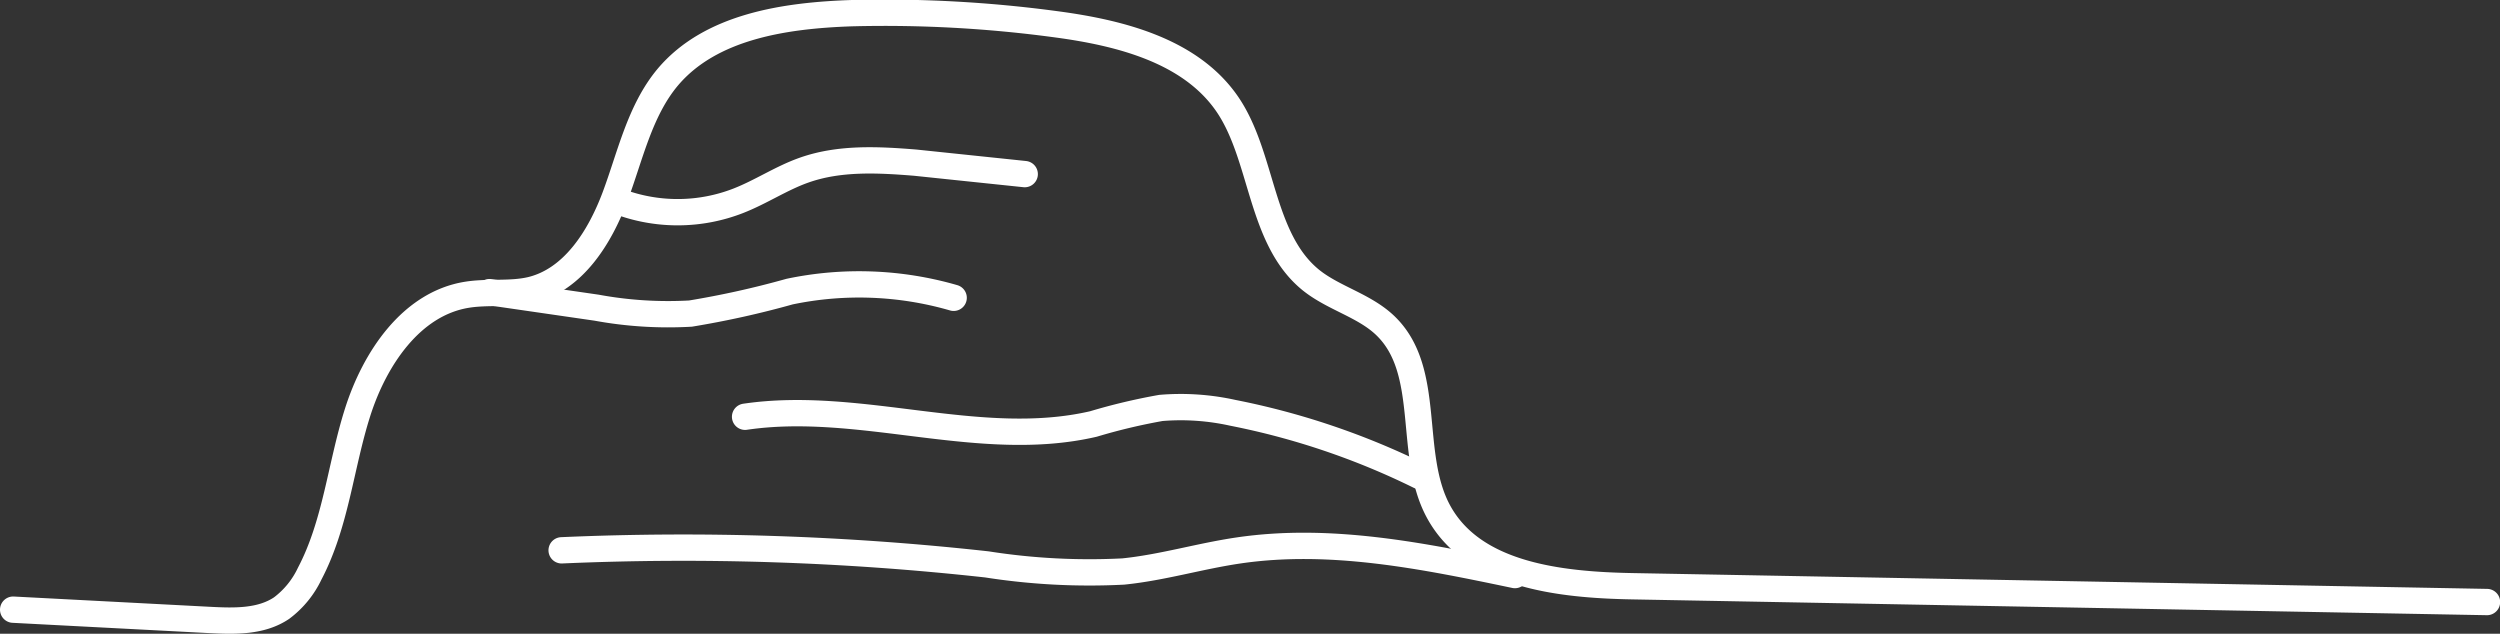 <svg xmlns="http://www.w3.org/2000/svg" viewBox="0 0 189.98 48.16" fill="none" stroke="#fff" stroke-linecap="round" stroke-linejoin="round" stroke-width="2" xmlns:v="https://vecta.io/nano"><rect x="0" y="0" width="189.98" height="48.16" fill="#333333" stroke="none"/><path d="M1 46.33l14.9.78c1.9.1 3.93.16 5.5-.9a7 7 0 0 0 2.13-2.61c2-3.8 2.35-8.2 3.65-12.28s4.08-8.24 8.3-8.92c1.6-.26 3.26 0 4.84-.36 3.24-.76 5.26-4 6.42-7.1s1.87-6.52 4-9.07C54 2 59.66 1.17 64.75 1a97.32 97.32 0 0 1 15.54.85c4.85.65 10.14 2 12.93 6s2.5 10.3 6.42 13.45c1.73 1.38 4.06 1.92 5.65 3.46 3.57 3.45 1.66 9.7 4 14.07 2.62 4.9 9.24 5.62 14.8 5.72l64.9 1.2M47.1 15.34a12.69 12.69 0 0 0 9-.08c1.72-.67 3.27-1.72 5-2.33 2.68-.95 5.6-.8 8.45-.57l8.32.87"/><path d="M37.2 22.2l8.13 1.18a30.06 30.06 0 0 0 7.14.45A69.7 69.7 0 0 0 60 22.16a25.8 25.8 0 0 1 12.47.47m35.4 13.54a57 57 0 0 0-14.19-4.8 18.28 18.28 0 0 0-5.46-.37 45.51 45.51 0 0 0-5.13 1.22c-8.64 2-17.7-1.84-26.47-.55m58.5 12.03c-6.92-1.45-14-2.9-21-1.87-2.94.43-5.8 1.3-8.76 1.6A50.29 50.29 0 0 1 75 42.89a210.2 210.2 0 0 0-32.32-1.07"/></svg>